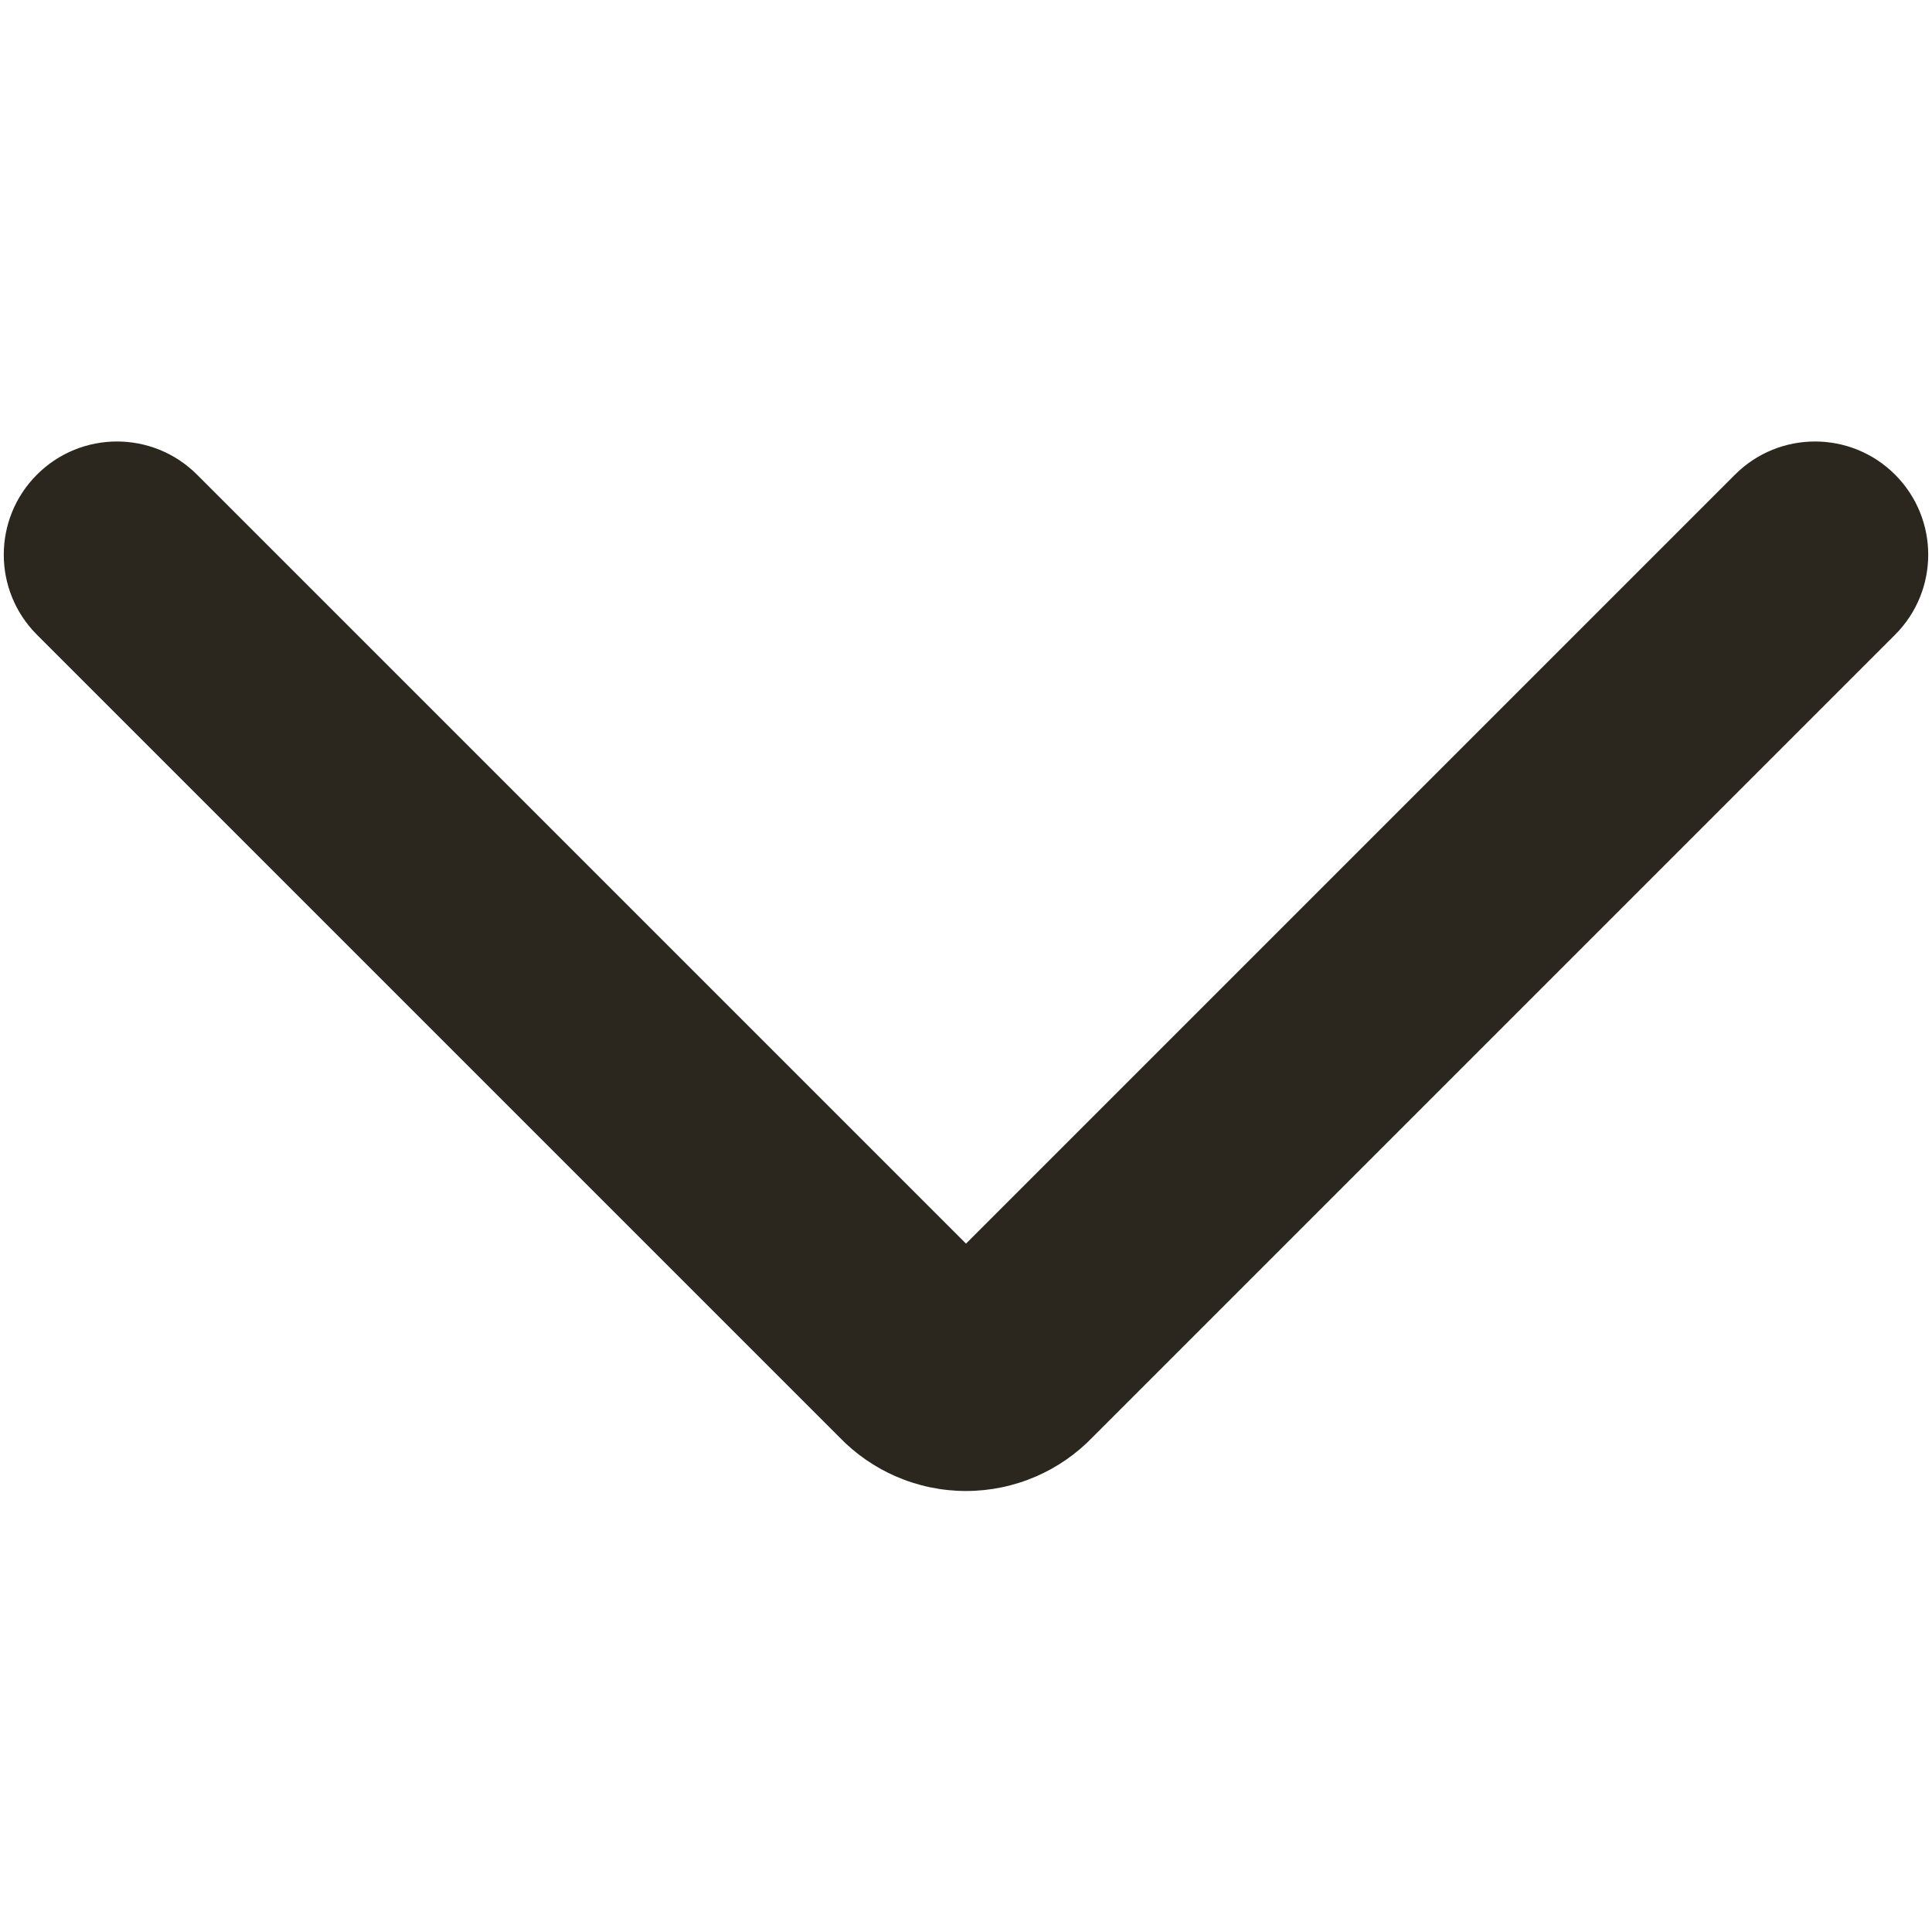 <?xml version="1.0" encoding="iso-8859-1"?>
<svg xmlns="http://www.w3.org/2000/svg" width="512" height="512" viewBox="0 0 512 512" fill="none" class="injected-svg" data-src="/assets/icon/arrows-button-down-bold.svg" xmlns:xlink="http://www.w3.org/1999/xlink">
<path fill-rule="evenodd" clip-rule="evenodd" d="M9.787 125.787C21.503 114.071 40.498 114.071 52.213 125.787L256 329.574L459.787 125.787C471.503 114.071 490.497 114.071 502.213 125.787C513.929 137.503 513.929 156.497 502.213 168.213L289.58 380.846C285.302 385.29 280.183 388.841 274.519 391.293C268.673 393.824 262.371 395.13 256 395.13C249.629 395.13 243.327 393.824 237.481 391.293C231.817 388.841 226.698 385.29 222.42 380.847L9.787 168.213C-1.929 156.497 -1.929 137.503 9.787 125.787Z" fill="#2B271E"/>
</svg>